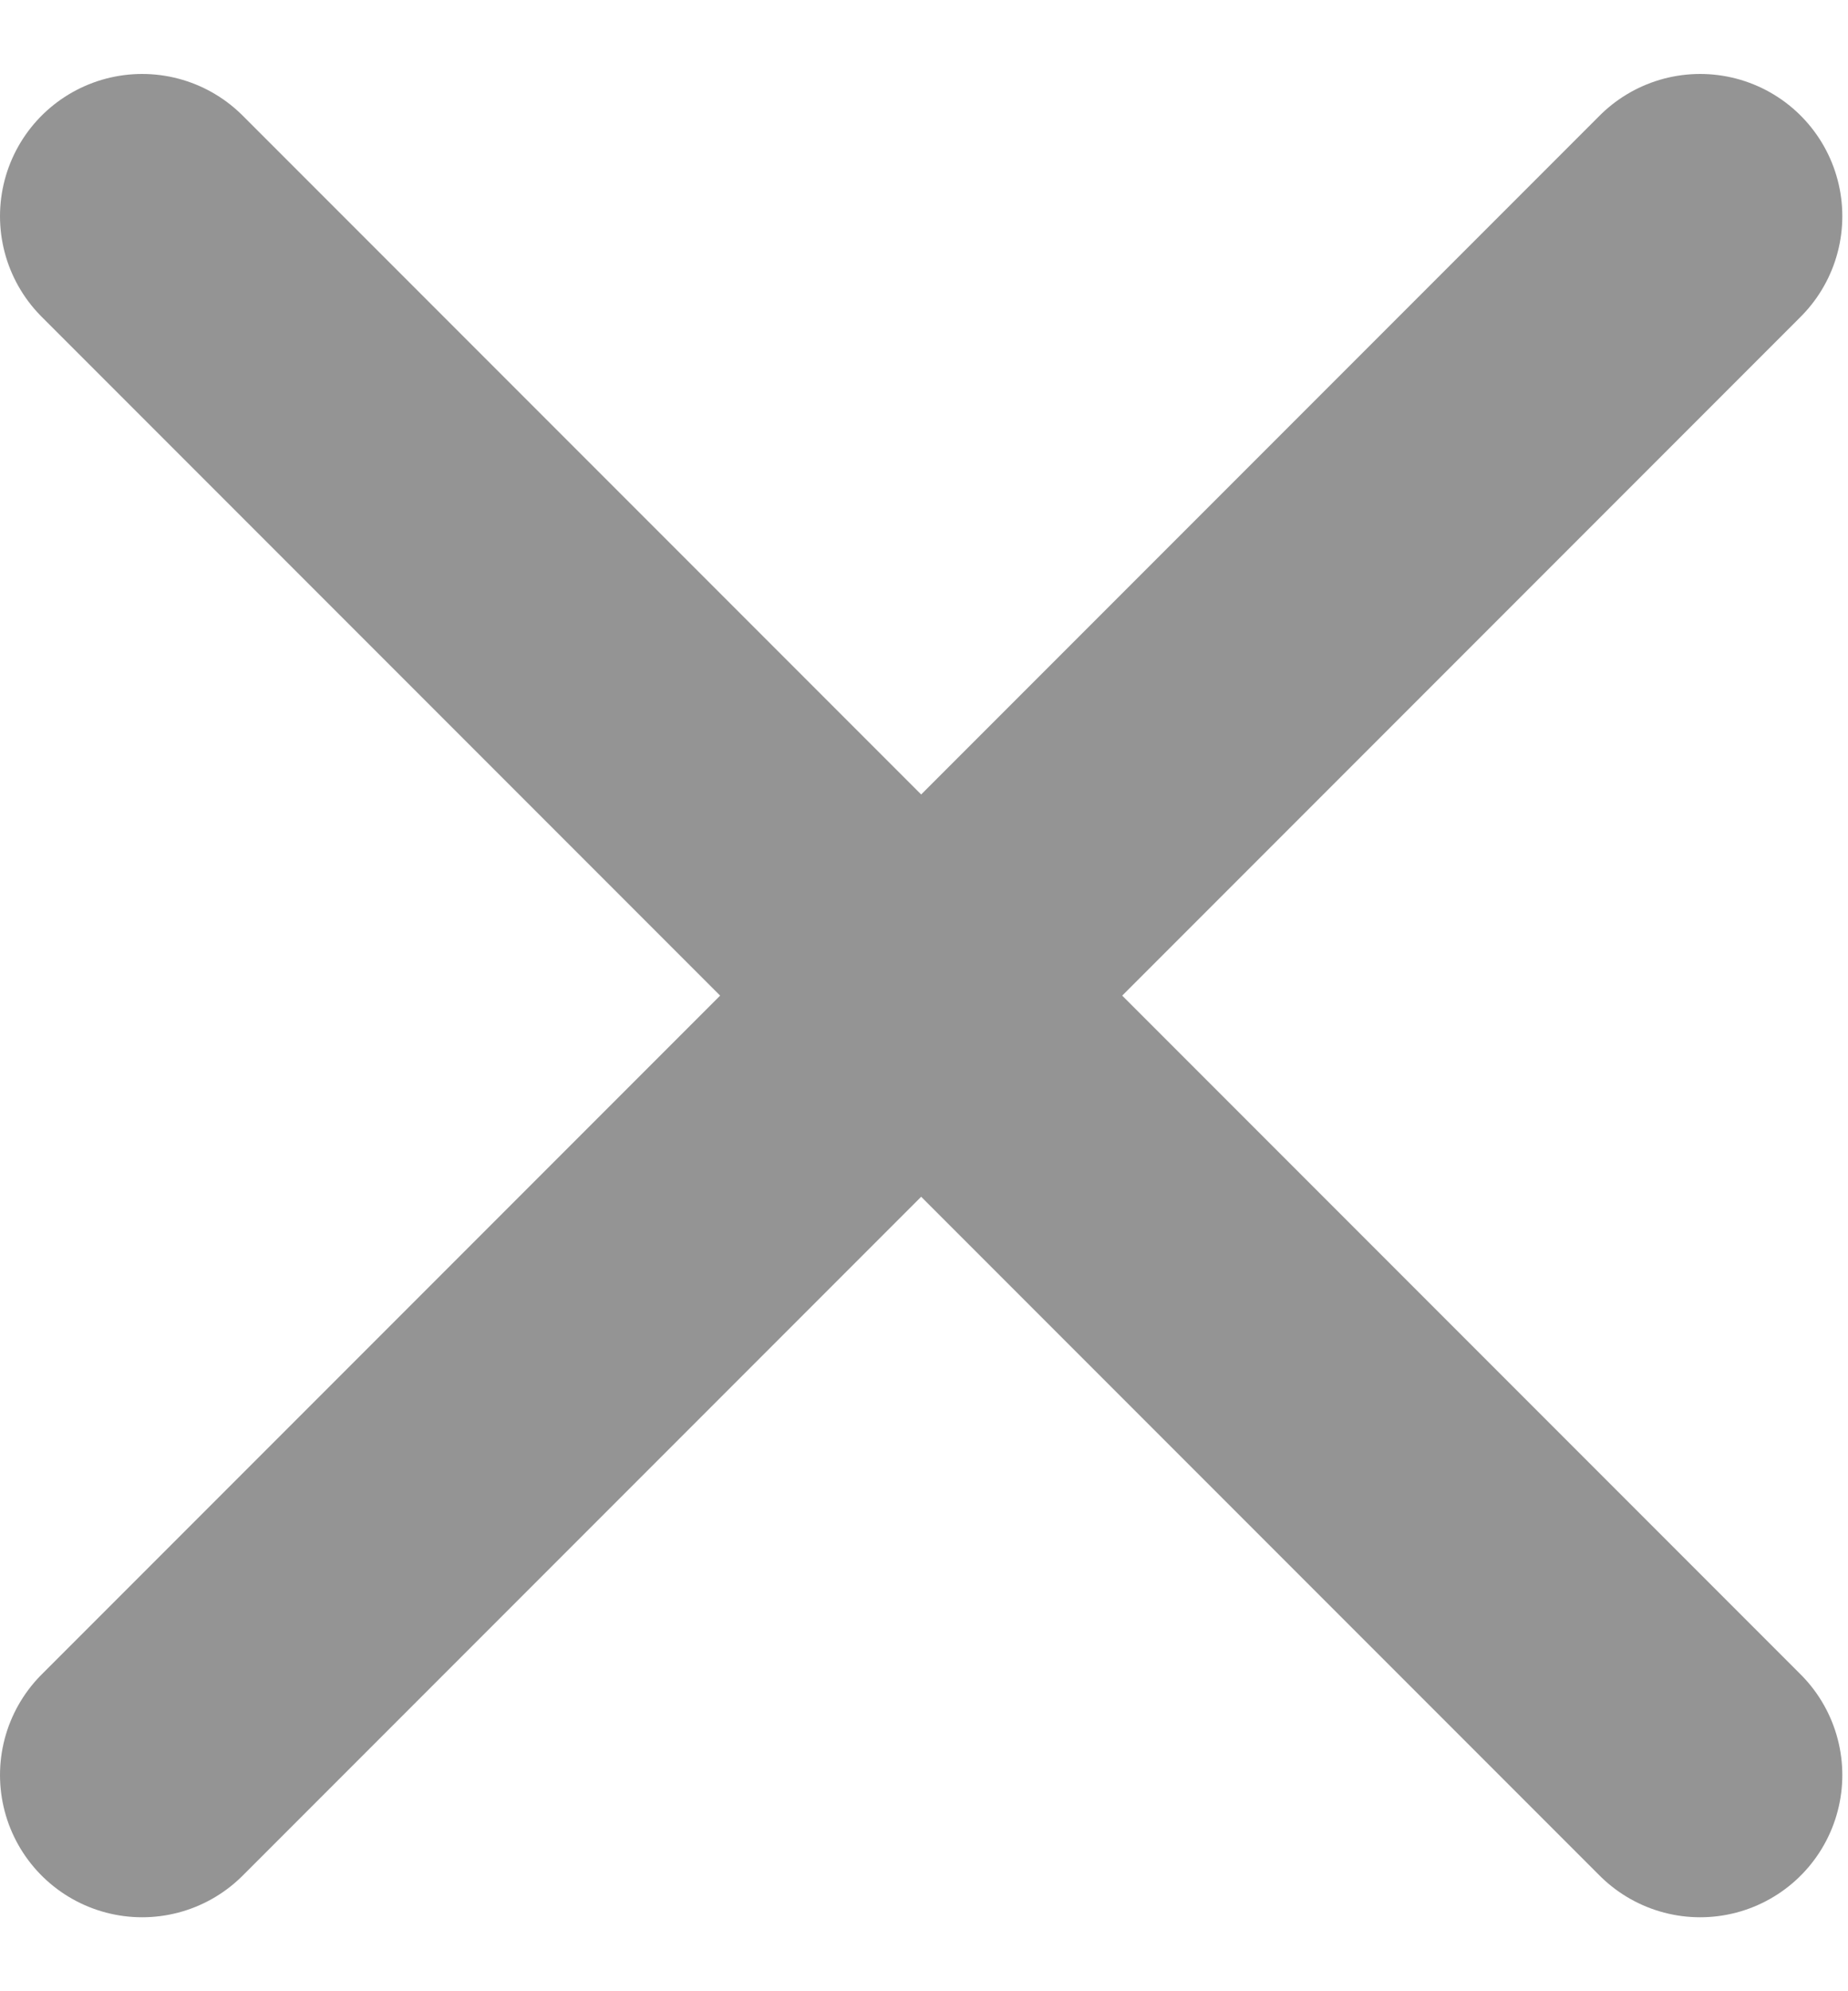 <?xml version="1.0" encoding="UTF-8"?> <svg xmlns="http://www.w3.org/2000/svg" width="13" height="14" viewBox="0 0 13 14" fill="none"><path d="M1 1.52L11.96 12.48M11.96 1.52L1 12.48" stroke="#949494" stroke-width="2" stroke-linecap="round"></path></svg> 